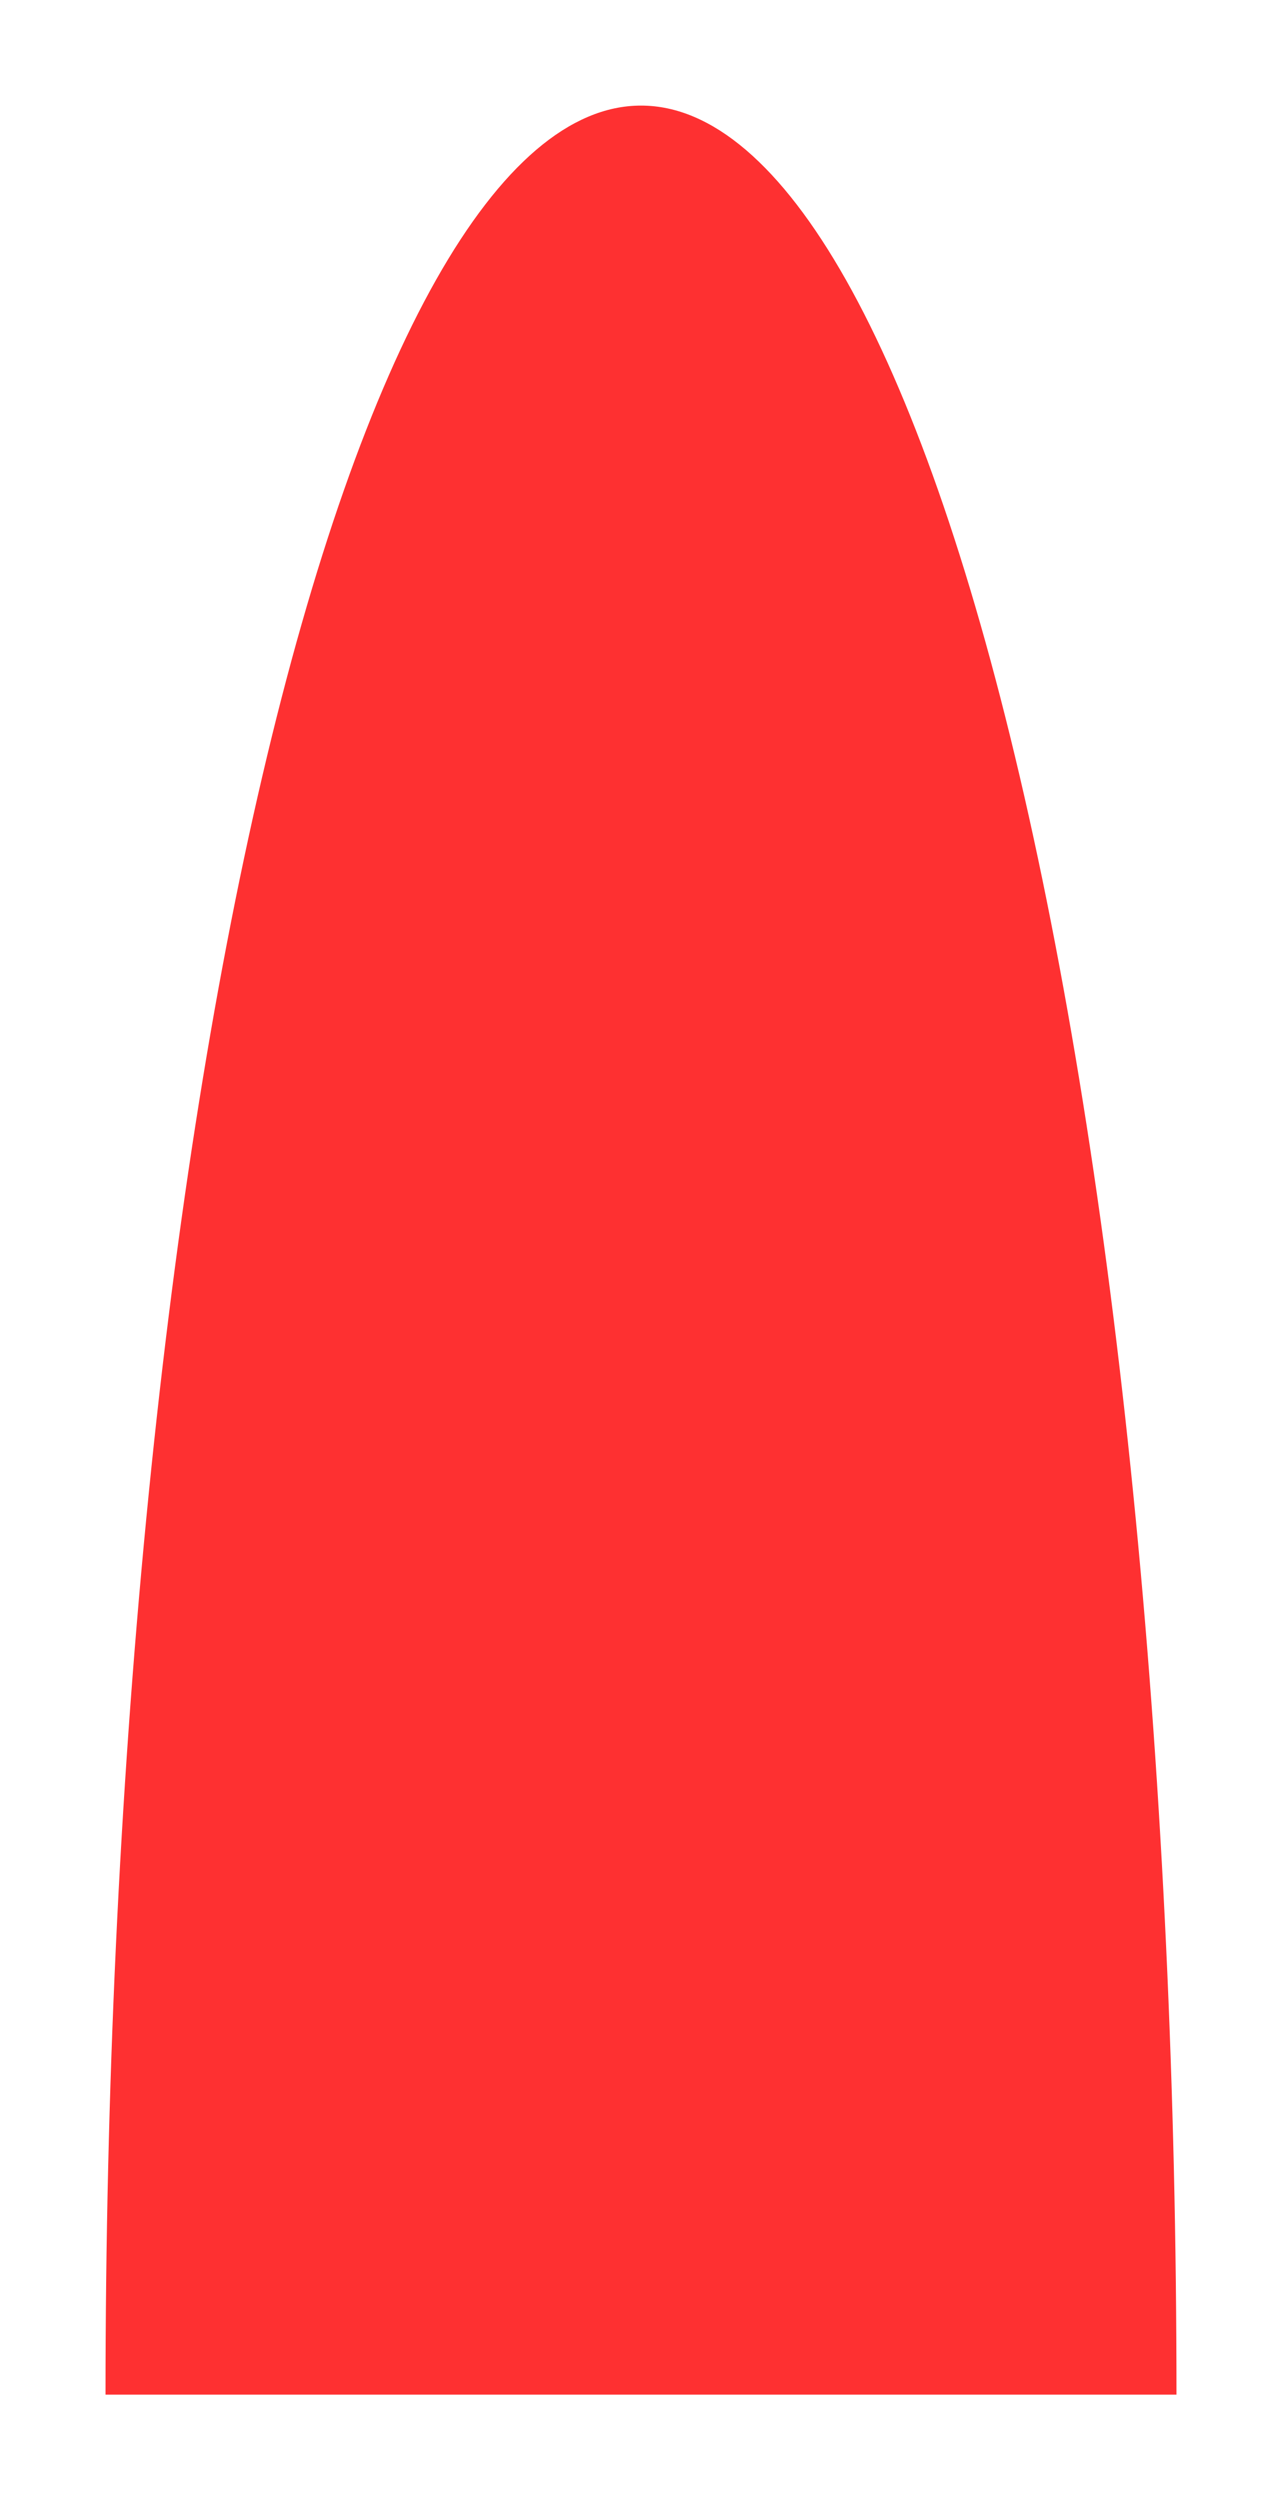 <?xml version="1.0" encoding="utf-8"?>
<svg xmlns="http://www.w3.org/2000/svg" fill="none" height="100%" overflow="visible" preserveAspectRatio="none" style="display: block;" viewBox="0 0 1215 2368" width="100%">
<g filter="url(#filter0_f_0_3495)" id="Ellipse 6">
<path d="M1115 2268C1115 1693.01 1061.53 1141.57 966.357 734.993C871.182 328.414 742.097 100 607.5 100C472.903 100 343.818 328.414 248.643 734.992C153.469 1141.57 100 1693.01 100 2268L607.5 2268H1115Z" fill="#FE3031"/>
</g>
<defs>
<filter color-interpolation-filters="sRGB" filterUnits="userSpaceOnUse" height="2368" id="filter0_f_0_3495" width="1215" x="0" y="0">
<feFlood flood-opacity="0" result="BackgroundImageFix"/>
<feBlend in="SourceGraphic" in2="BackgroundImageFix" mode="normal" result="shape"/>
<feGaussianBlur result="effect1_foregroundBlur_0_3495" stdDeviation="0"/>
</filter>
</defs>
</svg>
